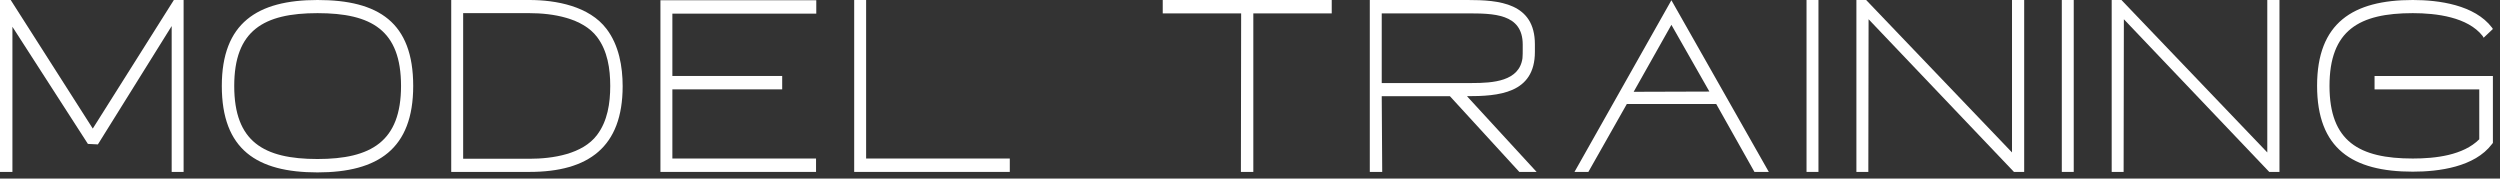 <?xml version="1.0" encoding="utf-8"?>
<svg xmlns="http://www.w3.org/2000/svg" fill="none" height="100%" overflow="visible" preserveAspectRatio="none" style="display: block;" viewBox="0 0 308 22" width="100%">
<rect x="0" y="0" width="308" height="22" fill="#333333" stroke="none"/>
<g id="model training">
<path d="M21.15 21.18V3.21L12.06 17.79L10.83 17.73L1.53 3.3V21.18H0V0H1.32L11.43 15.84L21.42 0H22.62V21.18H21.15Z" fill="white"/>
<path d="M39.117 0C46.647 0 50.907 2.76 50.907 10.59C50.907 18.33 46.587 21.24 39.117 21.24C31.647 21.24 27.327 18.42 27.327 10.59C27.327 2.85 31.677 0 39.117 0ZM39.117 1.62C32.487 1.62 28.857 3.75 28.857 10.59C28.857 17.46 32.487 19.59 39.117 19.59C45.717 19.59 49.407 17.43 49.407 10.59C49.407 3.72 45.777 1.62 39.117 1.62Z" fill="white"/>
<path d="M55.591 21.18V0H65.221C68.491 0 72.601 0.75 74.731 3.57C76.261 5.58 76.711 8.22 76.711 10.62C76.711 18.12 72.511 21.18 65.221 21.18H55.591ZM57.061 1.62V19.56H65.221C68.101 19.56 71.791 18.99 73.561 16.62C74.851 14.91 75.181 12.72 75.181 10.59C75.181 8.46 74.851 6.27 73.561 4.56C71.791 2.22 68.101 1.62 65.221 1.62H57.061Z" fill="white"/>
<path d="M81.366 0.03H100.566V1.68H82.836V9.36H96.366V11.01H82.836V19.53H100.536V21.18H81.366V0.03Z" fill="white"/>
<path d="M105.236 0H106.706V19.53H124.406V21.18H105.236V0Z" fill="white"/>
<path d="M143.249 1.65V0H164.069V1.65H154.409V21.18H152.879L152.909 1.65H143.249Z" fill="white"/>
<path d="M168.759 21.18V0H180.819C184.689 0 189.099 0.36 189.099 5.46V6.39C189.099 11.55 184.569 11.85 180.729 11.85L189.309 21.18H187.179L178.629 11.85H170.229L170.289 21.18H168.759ZM170.229 10.23H181.359C183.939 10.23 187.179 10.02 187.569 7.17C187.599 6.81 187.599 6.45 187.599 6.09V5.49C187.599 1.65 183.969 1.65 180.729 1.65H170.229V10.23Z" fill="white"/>
<path d="M217.917 21.18H216.147L211.437 12.81H200.427L195.687 21.18H193.977L205.917 0.03L217.917 21.18ZM205.917 3.06L201.267 11.31L210.597 11.28L205.917 3.06Z" fill="white"/>
<path d="M222.564 0H224.034V21.18H222.564V0Z" fill="white"/>
<path d="M249.379 0V21.18H248.119L230.209 2.37L230.179 21.18H228.709V0H229.909L247.879 18.78V0H249.379Z" fill="white"/>
<path d="M254.014 0H255.484V21.18H254.014V0Z" fill="white"/>
<path d="M280.83 0V21.18H279.57L261.66 2.37L261.63 21.18H260.16V0H261.36L279.33 18.78V0H280.83Z" fill="white"/>
<path d="M307.125 17.61L307.005 17.76C304.875 20.58 300.465 21.15 297.255 21.15C289.815 21.15 285.465 18.33 285.465 10.56C285.465 2.82 289.875 0 297.255 0C300.465 0 304.875 0.6 307.005 3.39L307.125 3.57L305.985 4.65L305.865 4.44C304.035 2.1 300.165 1.62 297.255 1.62C290.655 1.62 286.995 3.72 286.995 10.59C286.995 17.43 290.655 19.53 297.255 19.53C300.045 19.53 303.465 19.14 305.445 17.16V11.01H292.545V9.36H307.125V17.61Z" fill="white"/>
</g>
</svg>